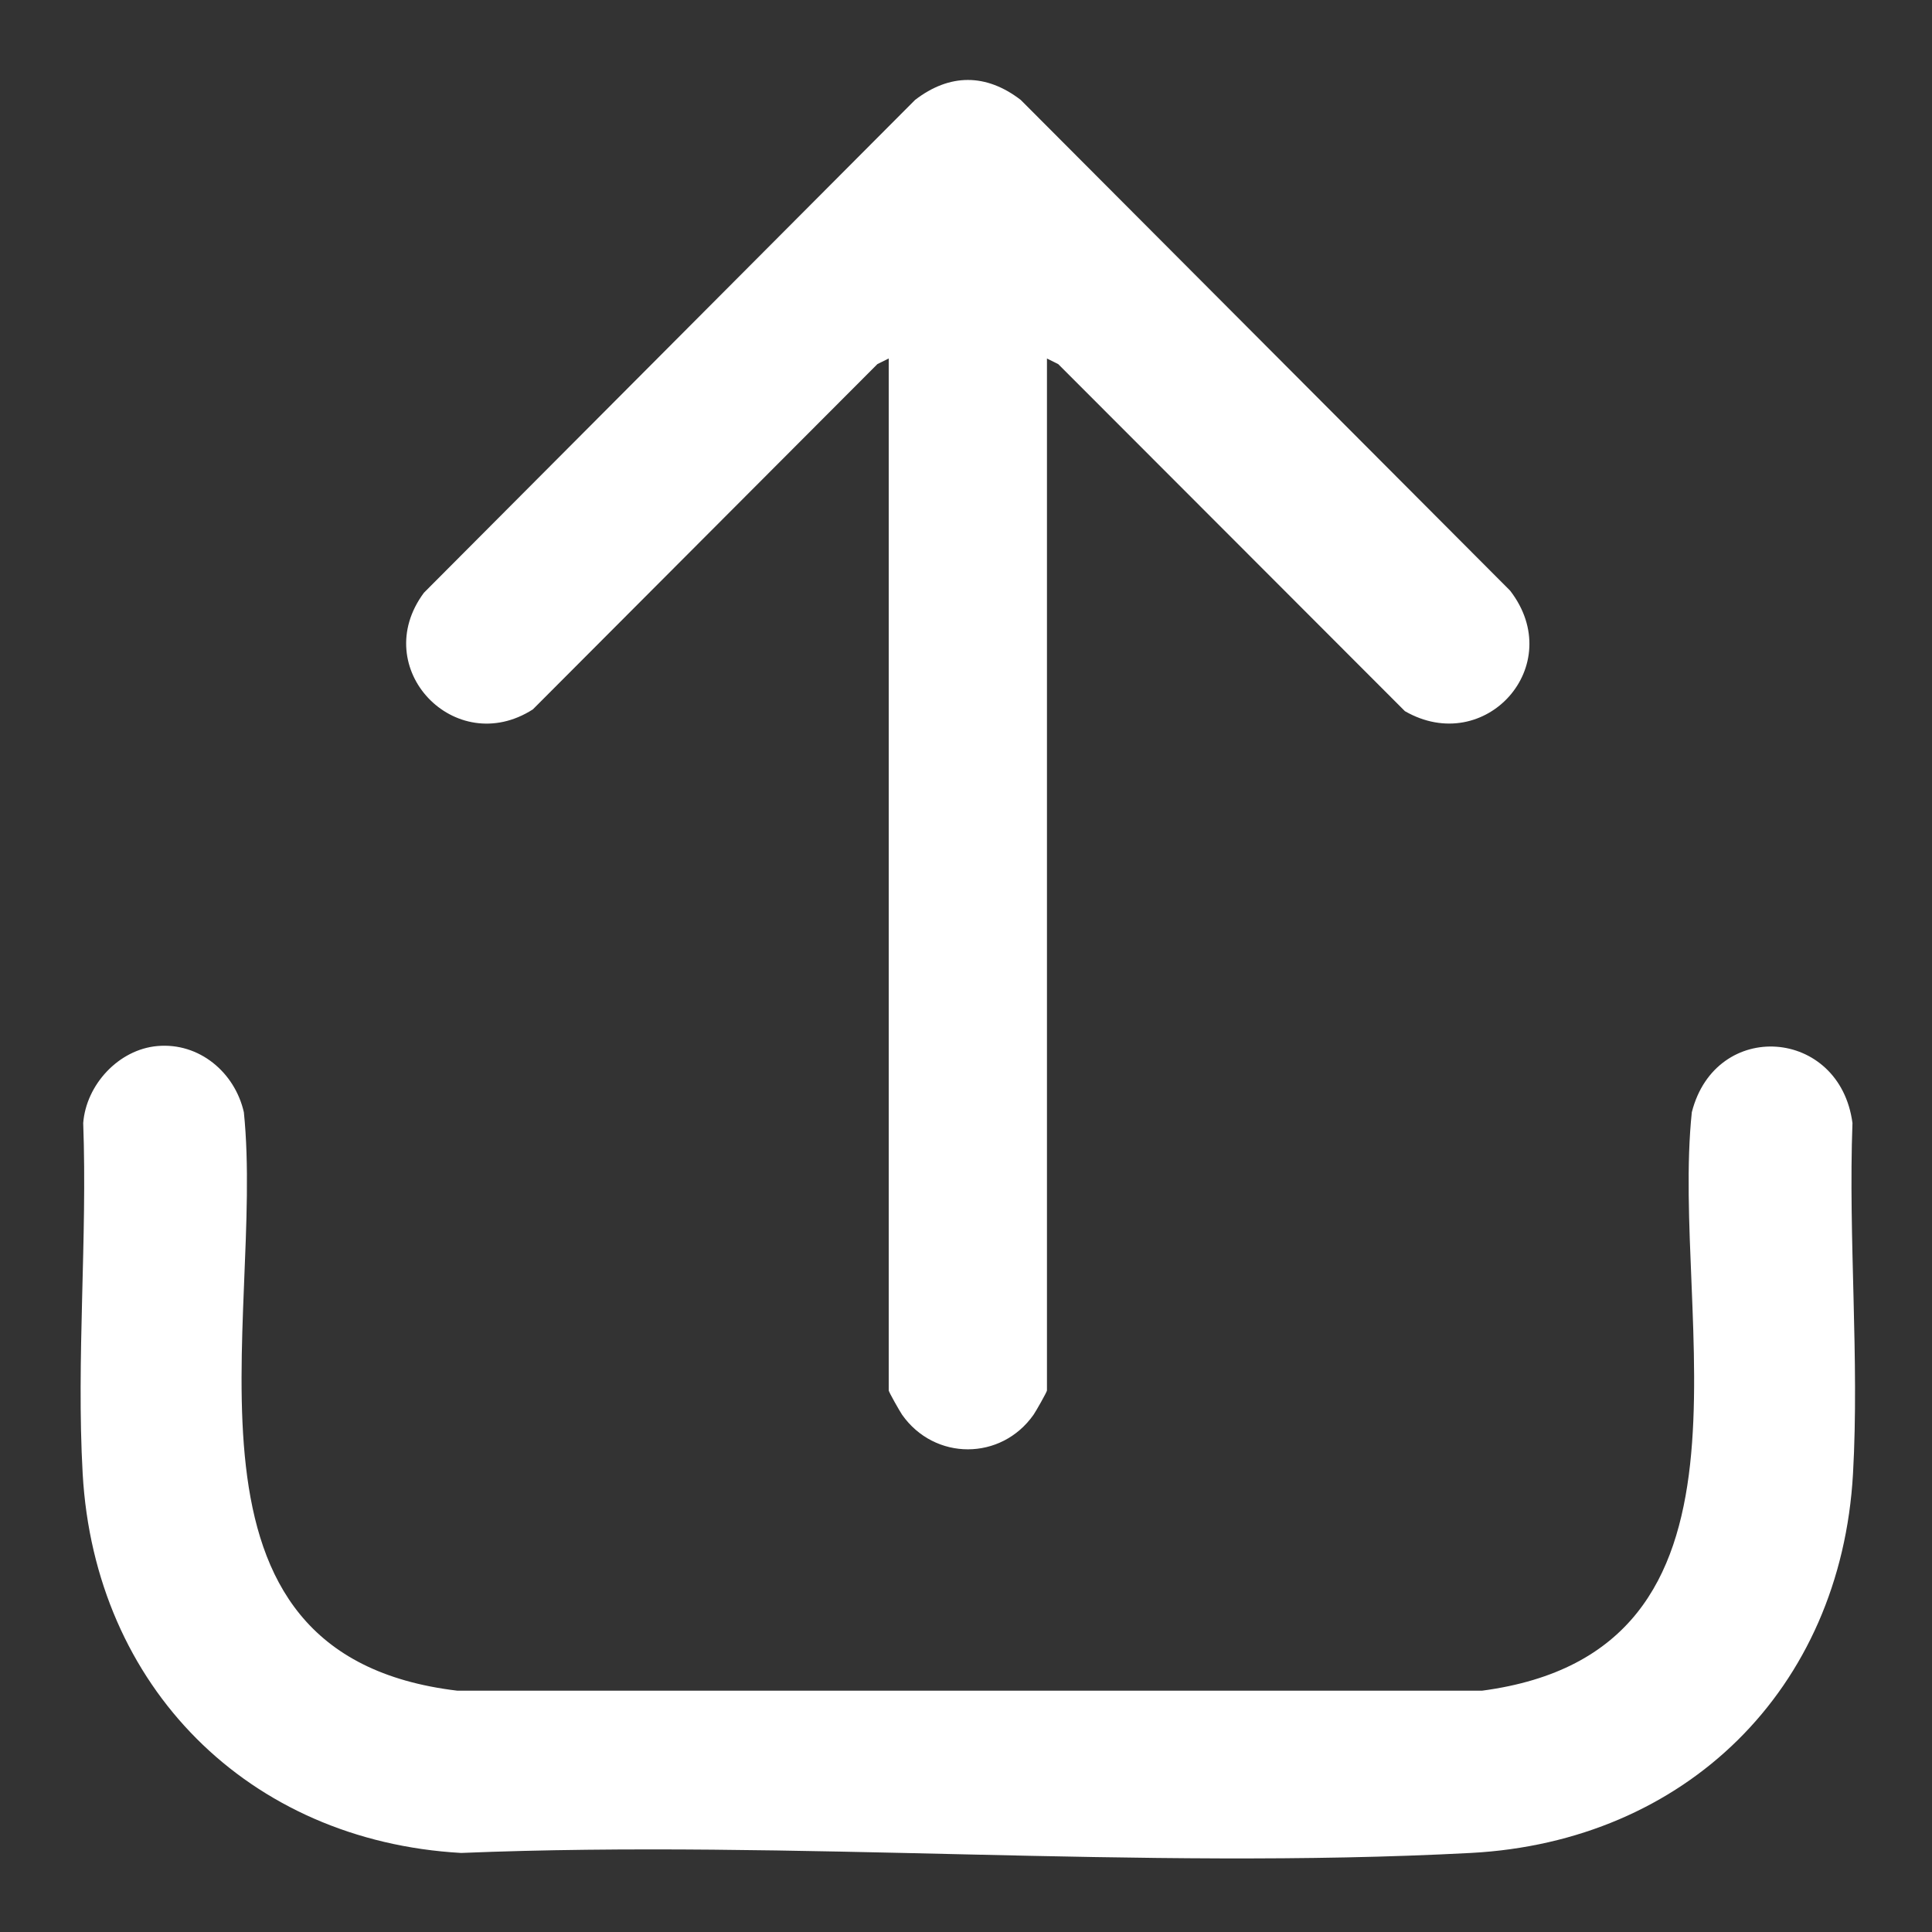 <svg width="72" height="72" viewBox="0 0 72 72" fill="none" xmlns="http://www.w3.org/2000/svg">
<rect x="0" y="0" width="72" height="72" fill="#333333" stroke="none"/>
<path d="M5.865 38.983C7.425 38.844 8.751 39.964 9.088 41.449C9.889 49.221 5.837 61.674 17.044 63.007H55.232C66.296 61.539 62.235 49.183 63.049 41.449C63.939 37.956 68.565 38.299 69.036 41.852C68.878 46.146 69.296 50.651 69.056 54.921C68.604 62.964 62.809 68.632 54.812 69.054C42.476 69.705 29.58 68.548 17.186 69.054C9.262 68.606 3.529 62.865 3.081 54.921C2.841 50.651 3.259 46.146 3.101 41.852C3.212 40.423 4.421 39.111 5.863 38.983H5.865Z" fill="white"/>
<path d="M39.017 13.359V51.819C39.017 51.872 38.599 52.609 38.516 52.725C37.309 54.441 34.83 54.441 33.62 52.725C33.54 52.611 33.12 51.872 33.12 51.819V13.359L32.698 13.569L19.858 26.437C16.963 28.292 13.712 24.9 15.799 22.089L34.102 3.724C35.391 2.732 36.75 2.732 38.04 3.724L56.278 22.012C58.431 24.806 55.342 28.219 52.357 26.503L39.439 13.571L39.017 13.361V13.359Z" fill="white"/>
</svg>
